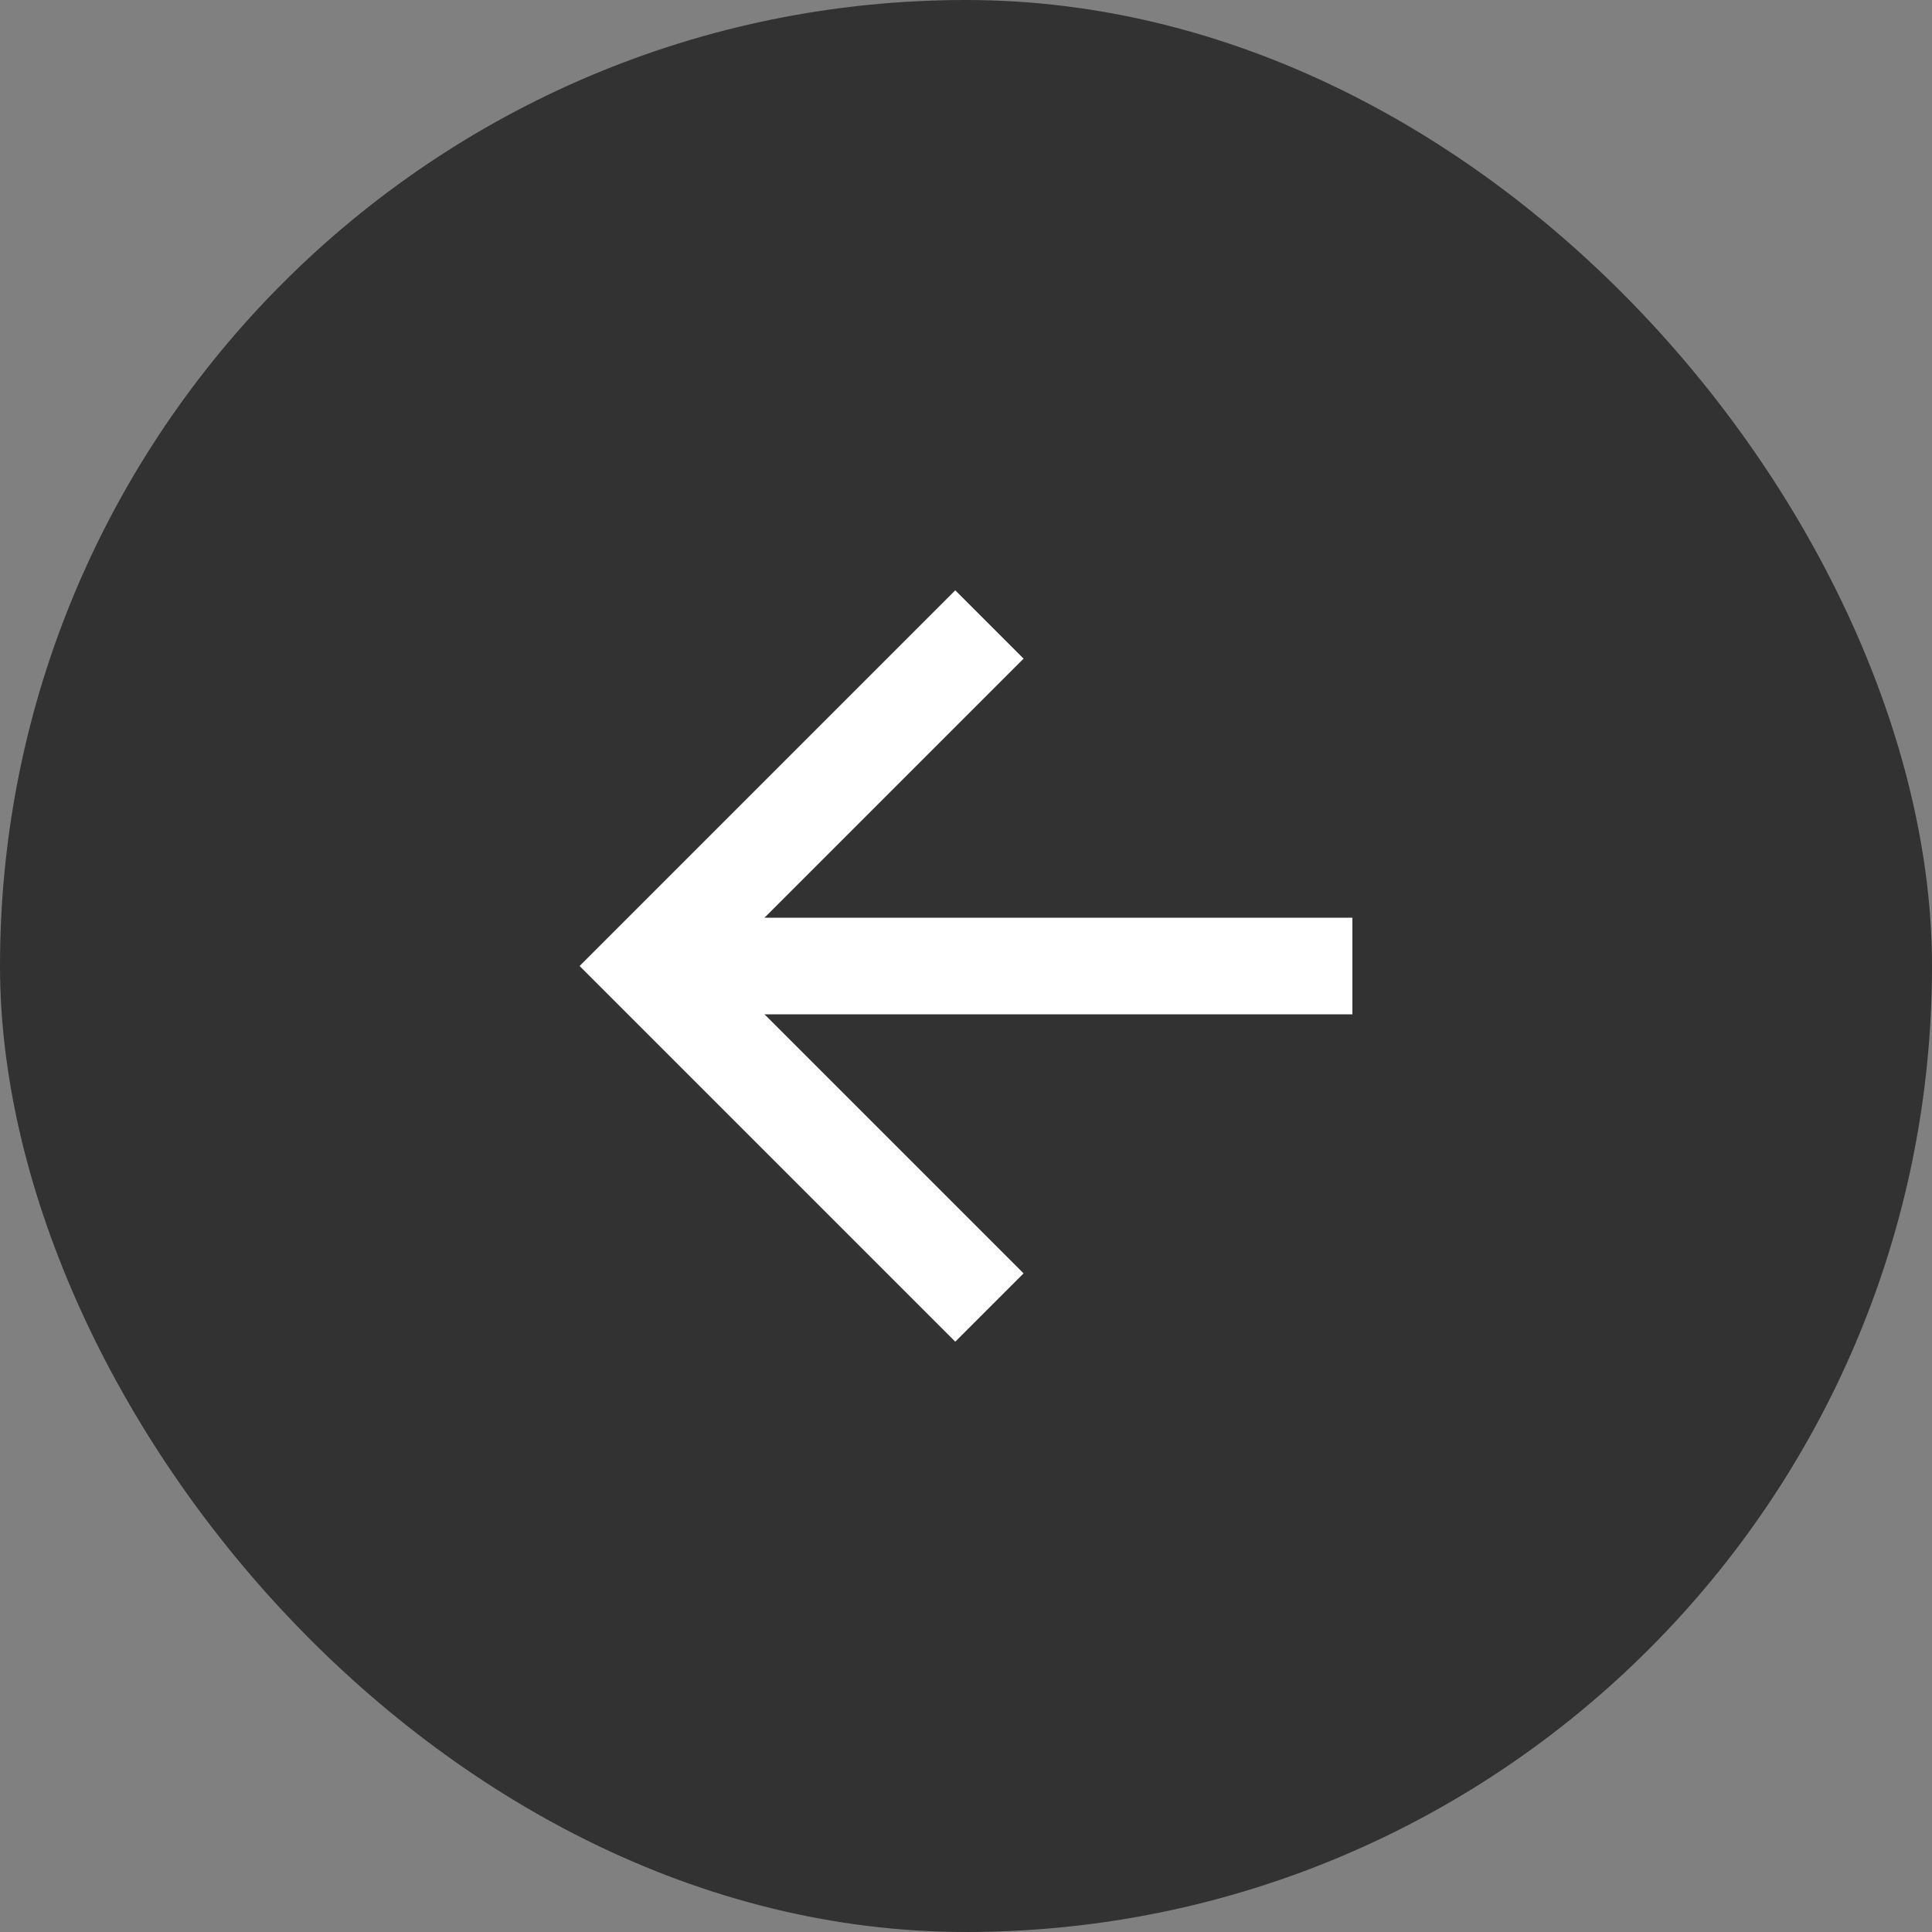 <svg width="40" height="40" viewBox="0 0 40 40" fill="none" xmlns="http://www.w3.org/2000/svg">
<rect x="0" y="0" width="40" height="40" fill="#808080" stroke="none"/>
<rect width="40" height="40" rx="20" fill="#1F1F1F" fill-opacity="0.8"/>
<g clip-path="url(#clip0_1148_972)">
<path d="M15.828 19H28V21H15.828L21.192 26.364L19.778 27.778L12 20L19.778 12.222L21.192 13.636L15.828 19Z" fill="white"/>
</g>
<defs>
<clipPath id="clip0_1148_972">
<rect width="24" height="24" fill="white" transform="translate(8 8)"/>
</clipPath>
</defs>
</svg>
